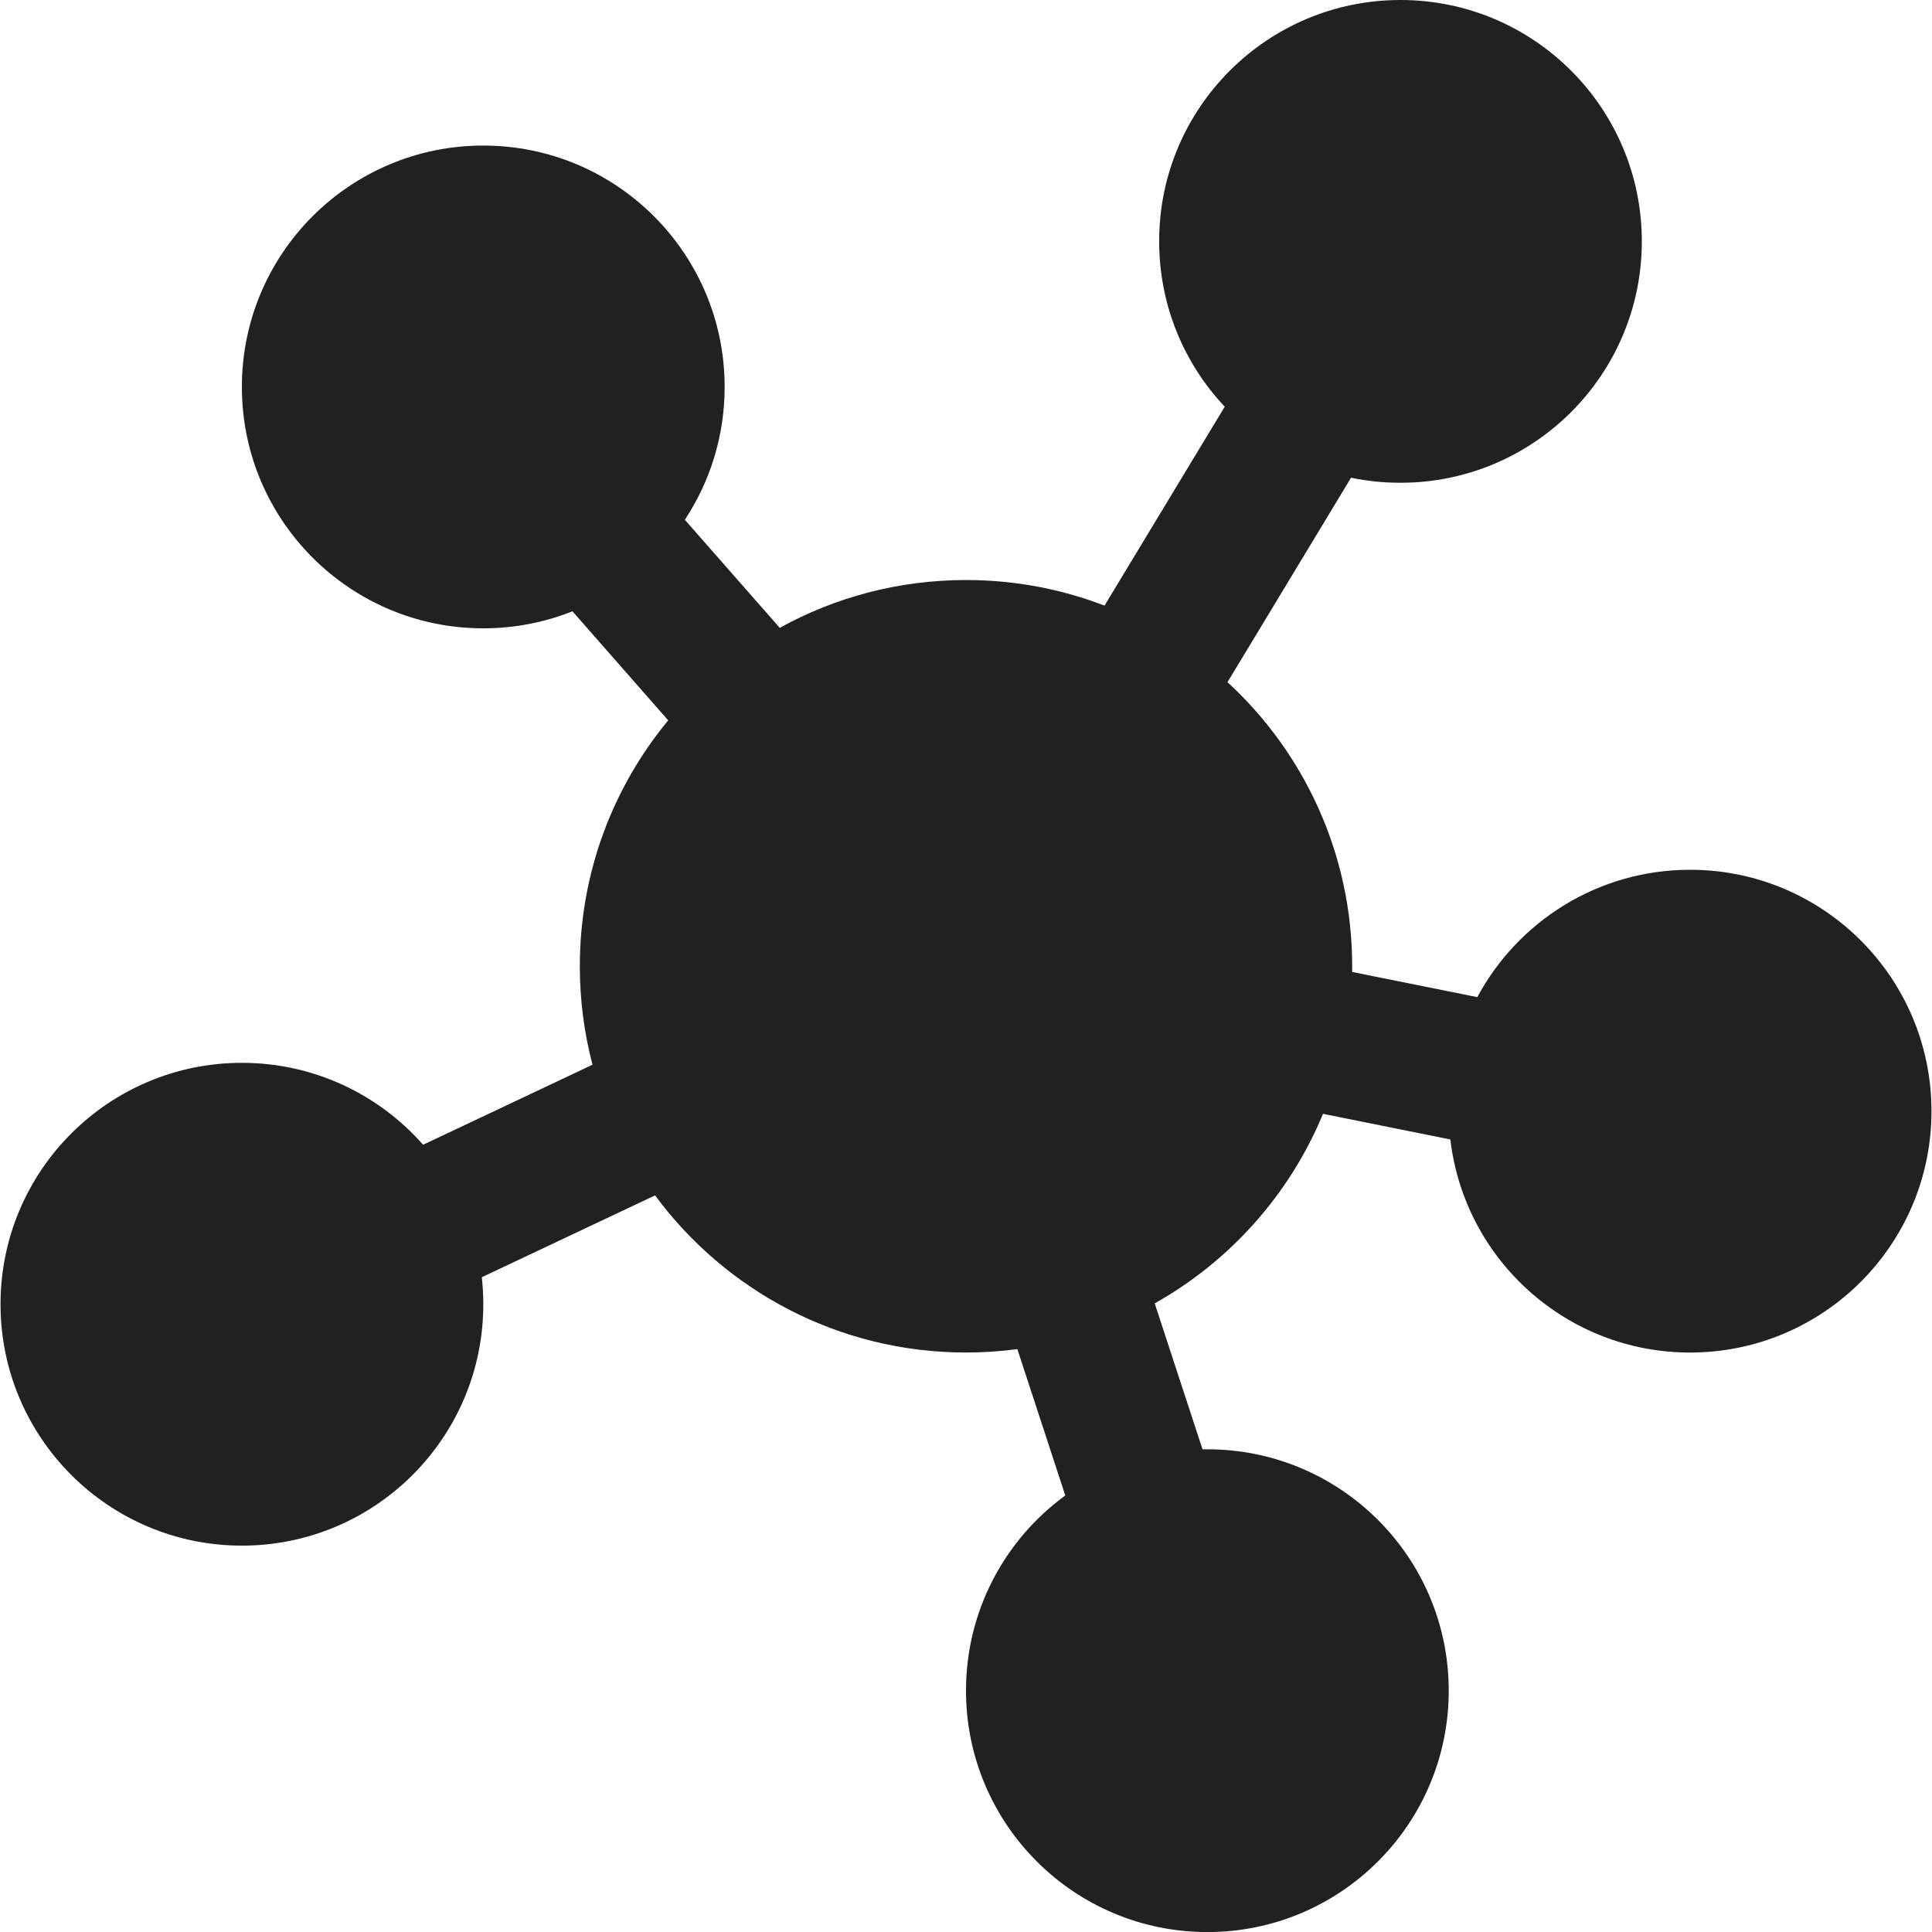<?xml version="1.0" encoding="utf-8"?>
<!-- Generator: Adobe Illustrator 27.2.0, SVG Export Plug-In . SVG Version: 6.00 Build 0)  -->
<svg version="1.1" id="Layer_1" xmlns="http://www.w3.org/2000/svg" xmlns:xlink="http://www.w3.org/1999/xlink" x="0px" y="0px"
	 viewBox="0 0 512 512" style="enable-background:new 0 0 512 512;" xml:space="preserve">
<style type="text/css">
	.st0{fill:#212121;}
</style>
<g>
	<path class="st0" d="M435.1,63.97c0,35.33-28.64,63.97-63.97,63.97c-4.49,0-8.87-0.46-13.09-1.34l-32.74,54.18
		c20.32,18.7,33.04,45.52,33.04,75.31l-0.01,1.21l0,0.28l33.17,6.67c10.79-20.09,32-33.75,56.39-33.75
		c35.33,0,63.97,28.64,63.97,63.97c0,35.33-28.64,63.97-63.97,63.97c-32.79,0-59.82-24.67-63.53-56.47l-33.75-6.79
		c-8.82,21.33-24.64,39.03-44.6,50.23l12.67,38.68l0.56-0.01l0.72,0c35.33,0,63.97,28.64,63.97,63.97
		c0,35.33-28.64,63.97-63.97,63.97S256,483.36,256,448.03c0-21.25,10.36-40.08,26.31-51.71l-12.7-38.79
		c-4.45,0.59-8.99,0.9-13.6,0.9c-33.8,0-63.77-16.39-82.41-41.64l-45.92,21.69c0.26,2.35,0.4,4.74,0.4,7.16
		c0,35.33-28.64,63.97-63.97,63.97S0.14,380.96,0.14,345.63c0-35.33,28.64-63.97,63.97-63.97c19.13,0,36.3,8.4,48.02,21.71
		l44.89-21.21c-2.19-8.33-3.36-17.07-3.36-26.09c0-24.76,8.79-47.47,23.42-65.17l-25.37-28.9c-7.31,2.91-15.29,4.51-23.64,4.51
		c-35.33,0-63.97-28.64-63.97-63.97c0-35.33,28.64-63.97,63.97-63.97s63.97,28.64,63.97,63.97c0,13.01-3.88,25.11-10.55,35.2
		l25.15,28.64c14.64-8.08,31.47-12.67,49.37-12.67c12.93,0,25.31,2.4,36.7,6.78l31.86-52.71c-10.78-11.45-17.38-26.87-17.38-43.84
		C307.17,28.64,335.81,0,371.14,0S435.1,28.64,435.1,63.97z"/>
</g>
</svg>
